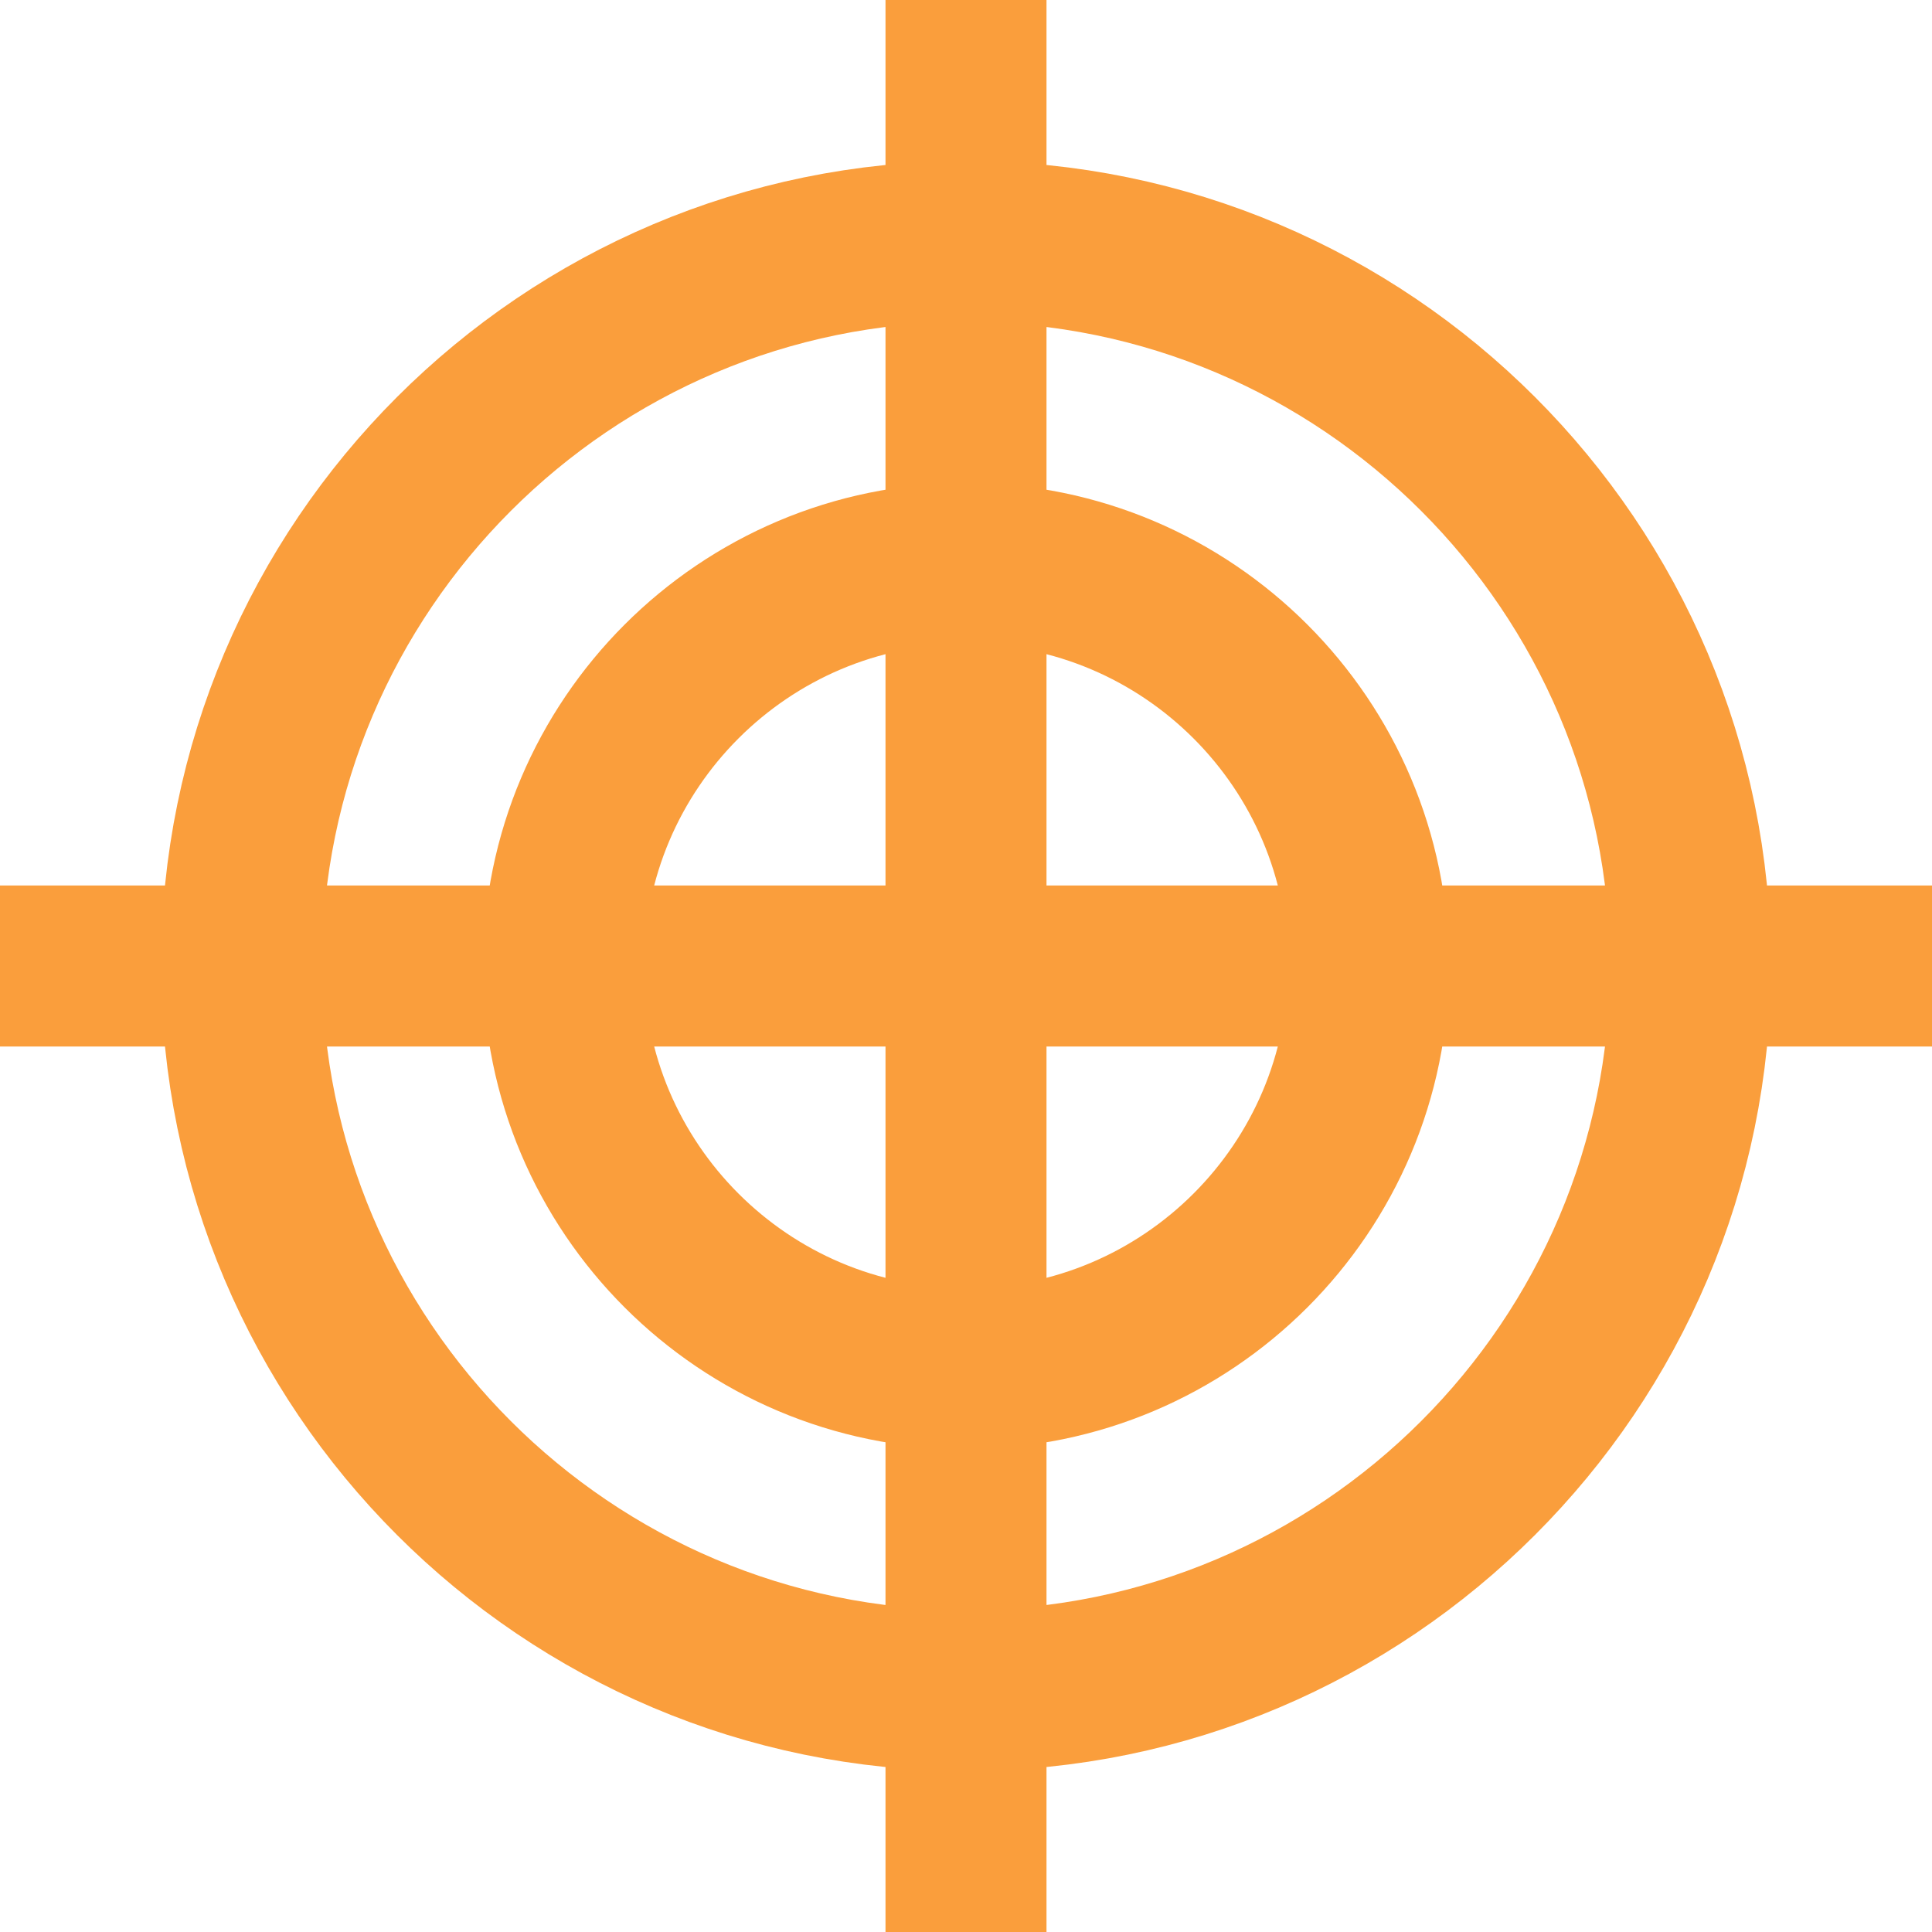 <svg xmlns="http://www.w3.org/2000/svg" width="40" height="40" viewBox="0 0 24 24"><path fill="none" stroke="#FA9E3C" stroke-width="2" d="M12 0v24zM0 12h24zm17 0c0-2.757-2.243-5-5-5s-5 2.243-5 5s2.243 5 5 5s5-2.243 5-5zm-5 9c-4.962 0-9-4.037-9-9s4.038-9 9-9s9 4.037 9 9s-4.038 9-9 9z"></path></svg>